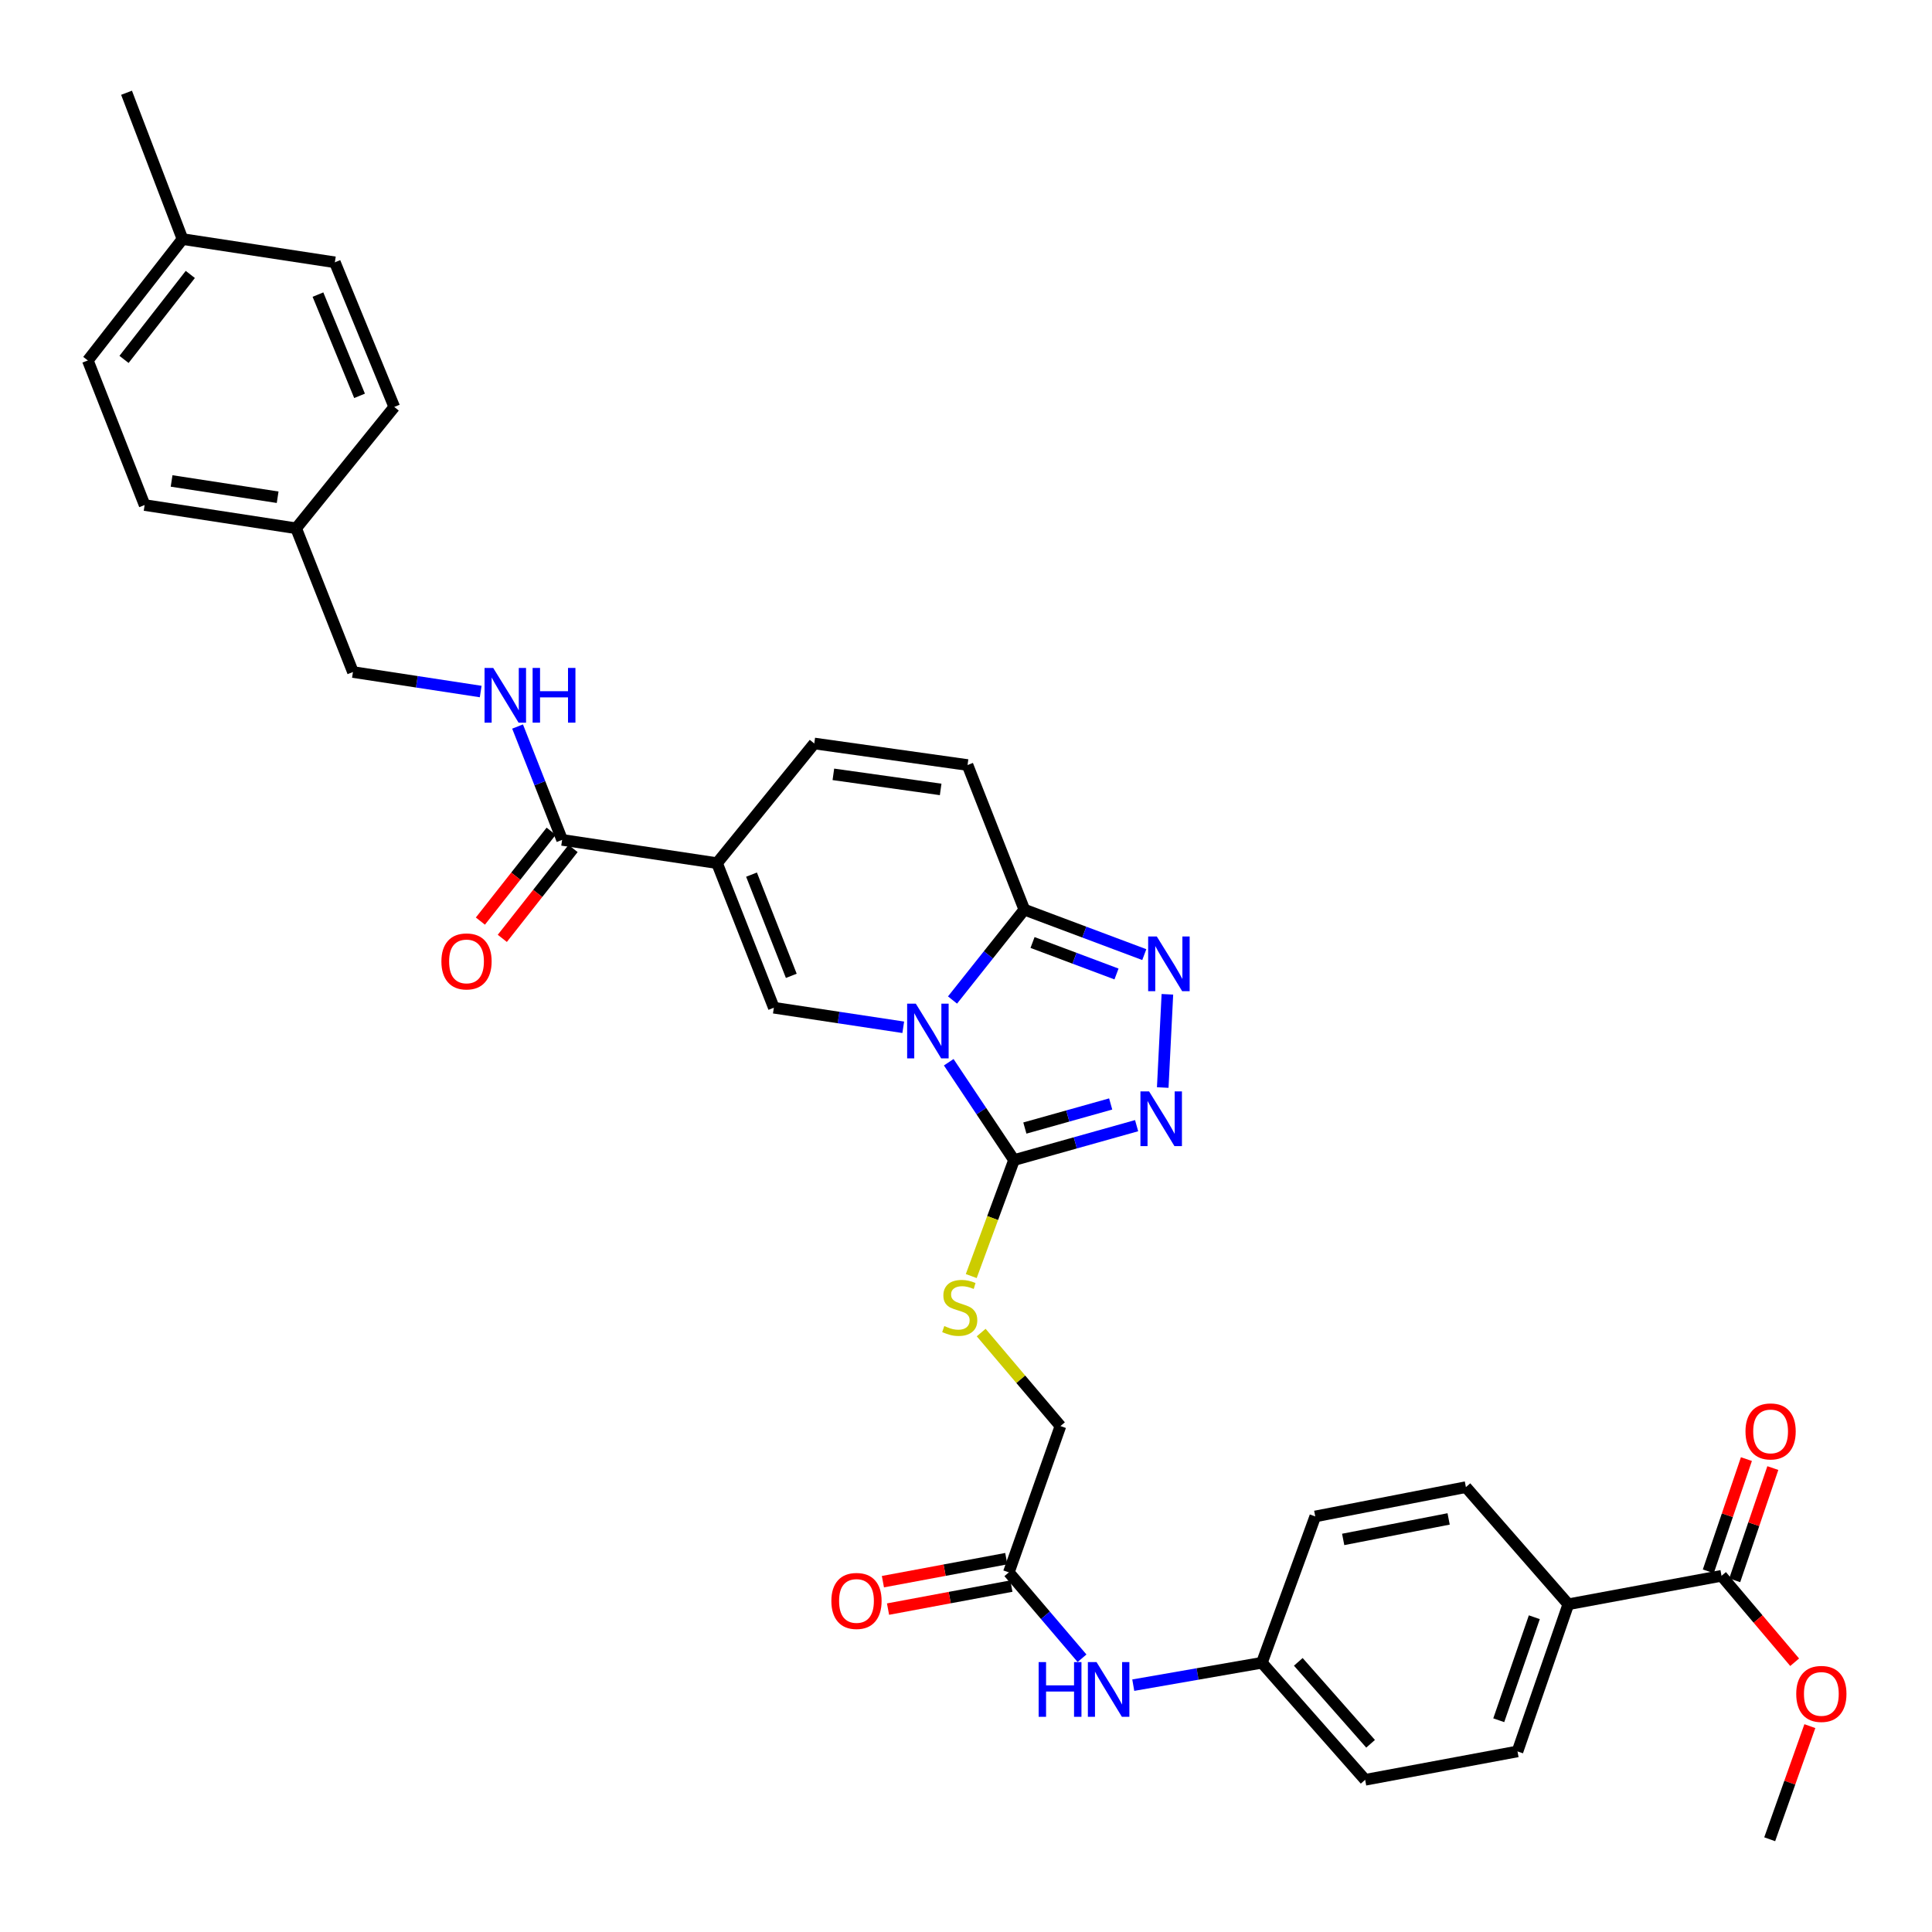 <?xml version='1.0' encoding='iso-8859-1'?>
<svg version='1.1' baseProfile='full'
              xmlns='http://www.w3.org/2000/svg'
                      xmlns:rdkit='http://www.rdkit.org/xml'
                      xmlns:xlink='http://www.w3.org/1999/xlink'
                  xml:space='preserve'
width='1000px' height='1000px' viewBox='0 0 1000 1000'>
<!-- END OF HEADER -->
<rect style='opacity:1.0;fill:#FFFFFF;stroke:none' width='1000' height='1000' x='0' y='0'> </rect>
<path class='bond-0' d='M 491.064,549.816 L 507.957,575.135' style='fill:none;fill-rule:evenodd;stroke:#0000FF;stroke-width:6px;stroke-linecap:butt;stroke-linejoin:miter;stroke-opacity:1' />
<path class='bond-0' d='M 507.957,575.135 L 524.851,600.454' style='fill:none;fill-rule:evenodd;stroke:#000000;stroke-width:6px;stroke-linecap:butt;stroke-linejoin:miter;stroke-opacity:1' />
<path class='bond-2' d='M 467.52,531.72 L 434.033,526.659' style='fill:none;fill-rule:evenodd;stroke:#0000FF;stroke-width:6px;stroke-linecap:butt;stroke-linejoin:miter;stroke-opacity:1' />
<path class='bond-2' d='M 434.033,526.659 L 400.545,521.597' style='fill:none;fill-rule:evenodd;stroke:#000000;stroke-width:6px;stroke-linecap:butt;stroke-linejoin:miter;stroke-opacity:1' />
<path class='bond-3' d='M 493.022,517.606 L 511.608,494.213' style='fill:none;fill-rule:evenodd;stroke:#0000FF;stroke-width:6px;stroke-linecap:butt;stroke-linejoin:miter;stroke-opacity:1' />
<path class='bond-3' d='M 511.608,494.213 L 530.194,470.821' style='fill:none;fill-rule:evenodd;stroke:#000000;stroke-width:6px;stroke-linecap:butt;stroke-linejoin:miter;stroke-opacity:1' />
<path class='bond-4' d='M 524.851,600.454 L 556.58,591.548' style='fill:none;fill-rule:evenodd;stroke:#000000;stroke-width:6px;stroke-linecap:butt;stroke-linejoin:miter;stroke-opacity:1' />
<path class='bond-4' d='M 556.58,591.548 L 588.31,582.643' style='fill:none;fill-rule:evenodd;stroke:#0000FF;stroke-width:6px;stroke-linecap:butt;stroke-linejoin:miter;stroke-opacity:1' />
<path class='bond-4' d='M 530.467,583.878 L 552.678,577.644' style='fill:none;fill-rule:evenodd;stroke:#000000;stroke-width:6px;stroke-linecap:butt;stroke-linejoin:miter;stroke-opacity:1' />
<path class='bond-4' d='M 552.678,577.644 L 574.888,571.411' style='fill:none;fill-rule:evenodd;stroke:#0000FF;stroke-width:6px;stroke-linecap:butt;stroke-linejoin:miter;stroke-opacity:1' />
<path class='bond-9' d='M 524.851,600.454 L 513.784,630.471' style='fill:none;fill-rule:evenodd;stroke:#000000;stroke-width:6px;stroke-linecap:butt;stroke-linejoin:miter;stroke-opacity:1' />
<path class='bond-9' d='M 513.784,630.471 L 502.717,660.489' style='fill:none;fill-rule:evenodd;stroke:#CCCC00;stroke-width:6px;stroke-linecap:butt;stroke-linejoin:miter;stroke-opacity:1' />
<path class='bond-1' d='M 371.133,446.76 L 400.545,521.597' style='fill:none;fill-rule:evenodd;stroke:#000000;stroke-width:6px;stroke-linecap:butt;stroke-linejoin:miter;stroke-opacity:1' />
<path class='bond-1' d='M 388.986,452.704 L 409.574,505.09' style='fill:none;fill-rule:evenodd;stroke:#000000;stroke-width:6px;stroke-linecap:butt;stroke-linejoin:miter;stroke-opacity:1' />
<path class='bond-6' d='M 371.133,446.76 L 290.953,434.718' style='fill:none;fill-rule:evenodd;stroke:#000000;stroke-width:6px;stroke-linecap:butt;stroke-linejoin:miter;stroke-opacity:1' />
<path class='bond-35' d='M 371.133,446.76 L 421.461,384.824' style='fill:none;fill-rule:evenodd;stroke:#000000;stroke-width:6px;stroke-linecap:butt;stroke-linejoin:miter;stroke-opacity:1' />
<path class='bond-5' d='M 530.194,470.821 L 561.24,482.464' style='fill:none;fill-rule:evenodd;stroke:#000000;stroke-width:6px;stroke-linecap:butt;stroke-linejoin:miter;stroke-opacity:1' />
<path class='bond-5' d='M 561.24,482.464 L 592.285,494.108' style='fill:none;fill-rule:evenodd;stroke:#0000FF;stroke-width:6px;stroke-linecap:butt;stroke-linejoin:miter;stroke-opacity:1' />
<path class='bond-5' d='M 534.437,487.835 L 556.168,495.986' style='fill:none;fill-rule:evenodd;stroke:#000000;stroke-width:6px;stroke-linecap:butt;stroke-linejoin:miter;stroke-opacity:1' />
<path class='bond-5' d='M 556.168,495.986 L 577.9,504.136' style='fill:none;fill-rule:evenodd;stroke:#0000FF;stroke-width:6px;stroke-linecap:butt;stroke-linejoin:miter;stroke-opacity:1' />
<path class='bond-8' d='M 530.194,470.821 L 500.79,395.976' style='fill:none;fill-rule:evenodd;stroke:#000000;stroke-width:6px;stroke-linecap:butt;stroke-linejoin:miter;stroke-opacity:1' />
<path class='bond-34' d='M 601.833,562.906 L 604.238,514.647' style='fill:none;fill-rule:evenodd;stroke:#0000FF;stroke-width:6px;stroke-linecap:butt;stroke-linejoin:miter;stroke-opacity:1' />
<path class='bond-11' d='M 290.953,434.718 L 279.425,405.385' style='fill:none;fill-rule:evenodd;stroke:#000000;stroke-width:6px;stroke-linecap:butt;stroke-linejoin:miter;stroke-opacity:1' />
<path class='bond-11' d='M 279.425,405.385 L 267.897,376.051' style='fill:none;fill-rule:evenodd;stroke:#0000FF;stroke-width:6px;stroke-linecap:butt;stroke-linejoin:miter;stroke-opacity:1' />
<path class='bond-15' d='M 285.281,430.25 L 266.965,453.504' style='fill:none;fill-rule:evenodd;stroke:#000000;stroke-width:6px;stroke-linecap:butt;stroke-linejoin:miter;stroke-opacity:1' />
<path class='bond-15' d='M 266.965,453.504 L 248.65,476.758' style='fill:none;fill-rule:evenodd;stroke:#FF0000;stroke-width:6px;stroke-linecap:butt;stroke-linejoin:miter;stroke-opacity:1' />
<path class='bond-15' d='M 296.626,439.186 L 278.31,462.44' style='fill:none;fill-rule:evenodd;stroke:#000000;stroke-width:6px;stroke-linecap:butt;stroke-linejoin:miter;stroke-opacity:1' />
<path class='bond-15' d='M 278.31,462.44 L 259.994,485.693' style='fill:none;fill-rule:evenodd;stroke:#FF0000;stroke-width:6px;stroke-linecap:butt;stroke-linejoin:miter;stroke-opacity:1' />
<path class='bond-7' d='M 421.461,384.824 L 500.79,395.976' style='fill:none;fill-rule:evenodd;stroke:#000000;stroke-width:6px;stroke-linecap:butt;stroke-linejoin:miter;stroke-opacity:1' />
<path class='bond-7' d='M 431.35,400.797 L 486.881,408.604' style='fill:none;fill-rule:evenodd;stroke:#000000;stroke-width:6px;stroke-linecap:butt;stroke-linejoin:miter;stroke-opacity:1' />
<path class='bond-18' d='M 507.858,689.729 L 528.369,713.927' style='fill:none;fill-rule:evenodd;stroke:#CCCC00;stroke-width:6px;stroke-linecap:butt;stroke-linejoin:miter;stroke-opacity:1' />
<path class='bond-18' d='M 528.369,713.927 L 548.879,738.126' style='fill:none;fill-rule:evenodd;stroke:#000000;stroke-width:6px;stroke-linecap:butt;stroke-linejoin:miter;stroke-opacity:1' />
<path class='bond-10' d='M 891.053,815.642 L 811.755,830.364' style='fill:none;fill-rule:evenodd;stroke:#000000;stroke-width:6px;stroke-linecap:butt;stroke-linejoin:miter;stroke-opacity:1' />
<path class='bond-16' d='M 897.89,817.964 L 907.753,788.917' style='fill:none;fill-rule:evenodd;stroke:#000000;stroke-width:6px;stroke-linecap:butt;stroke-linejoin:miter;stroke-opacity:1' />
<path class='bond-16' d='M 907.753,788.917 L 917.616,759.871' style='fill:none;fill-rule:evenodd;stroke:#FF0000;stroke-width:6px;stroke-linecap:butt;stroke-linejoin:miter;stroke-opacity:1' />
<path class='bond-16' d='M 884.216,813.321 L 894.079,784.274' style='fill:none;fill-rule:evenodd;stroke:#000000;stroke-width:6px;stroke-linecap:butt;stroke-linejoin:miter;stroke-opacity:1' />
<path class='bond-16' d='M 894.079,784.274 L 903.942,755.227' style='fill:none;fill-rule:evenodd;stroke:#FF0000;stroke-width:6px;stroke-linecap:butt;stroke-linejoin:miter;stroke-opacity:1' />
<path class='bond-23' d='M 891.053,815.642 L 909.983,838.005' style='fill:none;fill-rule:evenodd;stroke:#000000;stroke-width:6px;stroke-linecap:butt;stroke-linejoin:miter;stroke-opacity:1' />
<path class='bond-23' d='M 909.983,838.005 L 928.914,860.369' style='fill:none;fill-rule:evenodd;stroke:#FF0000;stroke-width:6px;stroke-linecap:butt;stroke-linejoin:miter;stroke-opacity:1' />
<path class='bond-22' d='M 248.807,357.937 L 215.746,352.888' style='fill:none;fill-rule:evenodd;stroke:#0000FF;stroke-width:6px;stroke-linecap:butt;stroke-linejoin:miter;stroke-opacity:1' />
<path class='bond-22' d='M 215.746,352.888 L 182.685,347.839' style='fill:none;fill-rule:evenodd;stroke:#000000;stroke-width:6px;stroke-linecap:butt;stroke-linejoin:miter;stroke-opacity:1' />
<path class='bond-12' d='M 522.171,813.861 L 548.879,738.126' style='fill:none;fill-rule:evenodd;stroke:#000000;stroke-width:6px;stroke-linecap:butt;stroke-linejoin:miter;stroke-opacity:1' />
<path class='bond-14' d='M 522.171,813.861 L 541.114,836.084' style='fill:none;fill-rule:evenodd;stroke:#000000;stroke-width:6px;stroke-linecap:butt;stroke-linejoin:miter;stroke-opacity:1' />
<path class='bond-14' d='M 541.114,836.084 L 560.056,858.307' style='fill:none;fill-rule:evenodd;stroke:#0000FF;stroke-width:6px;stroke-linecap:butt;stroke-linejoin:miter;stroke-opacity:1' />
<path class='bond-17' d='M 520.848,806.763 L 488.922,812.717' style='fill:none;fill-rule:evenodd;stroke:#000000;stroke-width:6px;stroke-linecap:butt;stroke-linejoin:miter;stroke-opacity:1' />
<path class='bond-17' d='M 488.922,812.717 L 456.996,818.671' style='fill:none;fill-rule:evenodd;stroke:#FF0000;stroke-width:6px;stroke-linecap:butt;stroke-linejoin:miter;stroke-opacity:1' />
<path class='bond-17' d='M 523.495,820.959 L 491.569,826.913' style='fill:none;fill-rule:evenodd;stroke:#000000;stroke-width:6px;stroke-linecap:butt;stroke-linejoin:miter;stroke-opacity:1' />
<path class='bond-17' d='M 491.569,826.913 L 459.644,832.867' style='fill:none;fill-rule:evenodd;stroke:#FF0000;stroke-width:6px;stroke-linecap:butt;stroke-linejoin:miter;stroke-opacity:1' />
<path class='bond-13' d='M 811.755,830.364 L 785.457,906.533' style='fill:none;fill-rule:evenodd;stroke:#000000;stroke-width:6px;stroke-linecap:butt;stroke-linejoin:miter;stroke-opacity:1' />
<path class='bond-13' d='M 794.16,837.076 L 775.751,890.395' style='fill:none;fill-rule:evenodd;stroke:#000000;stroke-width:6px;stroke-linecap:butt;stroke-linejoin:miter;stroke-opacity:1' />
<path class='bond-37' d='M 811.755,830.364 L 758.749,769.736' style='fill:none;fill-rule:evenodd;stroke:#000000;stroke-width:6px;stroke-linecap:butt;stroke-linejoin:miter;stroke-opacity:1' />
<path class='bond-21' d='M 586.575,872.237 L 619.864,866.44' style='fill:none;fill-rule:evenodd;stroke:#0000FF;stroke-width:6px;stroke-linecap:butt;stroke-linejoin:miter;stroke-opacity:1' />
<path class='bond-21' d='M 619.864,866.44 L 653.152,860.642' style='fill:none;fill-rule:evenodd;stroke:#000000;stroke-width:6px;stroke-linecap:butt;stroke-linejoin:miter;stroke-opacity:1' />
<path class='bond-19' d='M 785.457,906.533 L 706.6,921.223' style='fill:none;fill-rule:evenodd;stroke:#000000;stroke-width:6px;stroke-linecap:butt;stroke-linejoin:miter;stroke-opacity:1' />
<path class='bond-20' d='M 758.749,769.736 L 680.775,784.907' style='fill:none;fill-rule:evenodd;stroke:#000000;stroke-width:6px;stroke-linecap:butt;stroke-linejoin:miter;stroke-opacity:1' />
<path class='bond-20' d='M 749.81,786.187 L 695.229,796.806' style='fill:none;fill-rule:evenodd;stroke:#000000;stroke-width:6px;stroke-linecap:butt;stroke-linejoin:miter;stroke-opacity:1' />
<path class='bond-25' d='M 653.152,860.642 L 680.775,784.907' style='fill:none;fill-rule:evenodd;stroke:#000000;stroke-width:6px;stroke-linecap:butt;stroke-linejoin:miter;stroke-opacity:1' />
<path class='bond-26' d='M 653.152,860.642 L 706.6,921.223' style='fill:none;fill-rule:evenodd;stroke:#000000;stroke-width:6px;stroke-linecap:butt;stroke-linejoin:miter;stroke-opacity:1' />
<path class='bond-26' d='M 671.998,860.175 L 709.412,902.582' style='fill:none;fill-rule:evenodd;stroke:#000000;stroke-width:6px;stroke-linecap:butt;stroke-linejoin:miter;stroke-opacity:1' />
<path class='bond-24' d='M 182.685,347.839 L 153.281,273.451' style='fill:none;fill-rule:evenodd;stroke:#000000;stroke-width:6px;stroke-linecap:butt;stroke-linejoin:miter;stroke-opacity:1' />
<path class='bond-33' d='M 936.779,893.446 L 926.388,922.718' style='fill:none;fill-rule:evenodd;stroke:#FF0000;stroke-width:6px;stroke-linecap:butt;stroke-linejoin:miter;stroke-opacity:1' />
<path class='bond-33' d='M 926.388,922.718 L 915.996,951.99' style='fill:none;fill-rule:evenodd;stroke:#000000;stroke-width:6px;stroke-linecap:butt;stroke-linejoin:miter;stroke-opacity:1' />
<path class='bond-28' d='M 153.281,273.451 L 204.074,210.632' style='fill:none;fill-rule:evenodd;stroke:#000000;stroke-width:6px;stroke-linecap:butt;stroke-linejoin:miter;stroke-opacity:1' />
<path class='bond-29' d='M 153.281,273.451 L 74.858,261.409' style='fill:none;fill-rule:evenodd;stroke:#000000;stroke-width:6px;stroke-linecap:butt;stroke-linejoin:miter;stroke-opacity:1' />
<path class='bond-29' d='M 143.71,257.371 L 88.814,248.942' style='fill:none;fill-rule:evenodd;stroke:#000000;stroke-width:6px;stroke-linecap:butt;stroke-linejoin:miter;stroke-opacity:1' />
<path class='bond-27' d='M 94.466,123.745 L 45.455,186.572' style='fill:none;fill-rule:evenodd;stroke:#000000;stroke-width:6px;stroke-linecap:butt;stroke-linejoin:miter;stroke-opacity:1' />
<path class='bond-27' d='M 98.501,142.052 L 64.192,186.03' style='fill:none;fill-rule:evenodd;stroke:#000000;stroke-width:6px;stroke-linecap:butt;stroke-linejoin:miter;stroke-opacity:1' />
<path class='bond-32' d='M 94.466,123.745 L 65.496,48.01' style='fill:none;fill-rule:evenodd;stroke:#000000;stroke-width:6px;stroke-linecap:butt;stroke-linejoin:miter;stroke-opacity:1' />
<path class='bond-36' d='M 94.466,123.745 L 173.322,135.771' style='fill:none;fill-rule:evenodd;stroke:#000000;stroke-width:6px;stroke-linecap:butt;stroke-linejoin:miter;stroke-opacity:1' />
<path class='bond-31' d='M 204.074,210.632 L 173.322,135.771' style='fill:none;fill-rule:evenodd;stroke:#000000;stroke-width:6px;stroke-linecap:butt;stroke-linejoin:miter;stroke-opacity:1' />
<path class='bond-31' d='M 186.103,204.891 L 164.577,152.488' style='fill:none;fill-rule:evenodd;stroke:#000000;stroke-width:6px;stroke-linecap:butt;stroke-linejoin:miter;stroke-opacity:1' />
<path class='bond-30' d='M 74.858,261.409 L 45.455,186.572' style='fill:none;fill-rule:evenodd;stroke:#000000;stroke-width:6px;stroke-linecap:butt;stroke-linejoin:miter;stroke-opacity:1' />
<path  class='atom-0' d='M 474.016 519.488
L 483.296 534.488
Q 484.216 535.968, 485.696 538.648
Q 487.176 541.328, 487.256 541.488
L 487.256 519.488
L 491.016 519.488
L 491.016 547.808
L 487.136 547.808
L 477.176 531.408
Q 476.016 529.488, 474.776 527.288
Q 473.576 525.088, 473.216 524.408
L 473.216 547.808
L 469.536 547.808
L 469.536 519.488
L 474.016 519.488
' fill='#0000FF'/>
<path  class='atom-5' d='M 594.768 564.913
L 604.048 579.913
Q 604.968 581.393, 606.448 584.073
Q 607.928 586.753, 608.008 586.913
L 608.008 564.913
L 611.768 564.913
L 611.768 593.233
L 607.888 593.233
L 597.928 576.833
Q 596.768 574.913, 595.528 572.713
Q 594.328 570.513, 593.968 569.833
L 593.968 593.233
L 590.288 593.233
L 590.288 564.913
L 594.768 564.913
' fill='#0000FF'/>
<path  class='atom-6' d='M 598.763 484.725
L 608.043 499.725
Q 608.963 501.205, 610.443 503.885
Q 611.923 506.565, 612.003 506.725
L 612.003 484.725
L 615.763 484.725
L 615.763 513.045
L 611.883 513.045
L 601.923 496.645
Q 600.763 494.725, 599.523 492.525
Q 598.323 490.325, 597.963 489.645
L 597.963 513.045
L 594.283 513.045
L 594.283 484.725
L 598.763 484.725
' fill='#0000FF'/>
<path  class='atom-10' d='M 488.763 686.359
Q 489.083 686.479, 490.403 687.039
Q 491.723 687.599, 493.163 687.959
Q 494.643 688.279, 496.083 688.279
Q 498.763 688.279, 500.323 686.999
Q 501.883 685.679, 501.883 683.399
Q 501.883 681.839, 501.083 680.879
Q 500.323 679.919, 499.123 679.399
Q 497.923 678.879, 495.923 678.279
Q 493.403 677.519, 491.883 676.799
Q 490.403 676.079, 489.323 674.559
Q 488.283 673.039, 488.283 670.479
Q 488.283 666.919, 490.683 664.719
Q 493.123 662.519, 497.923 662.519
Q 501.203 662.519, 504.923 664.079
L 504.003 667.159
Q 500.603 665.759, 498.043 665.759
Q 495.283 665.759, 493.763 666.919
Q 492.243 668.039, 492.283 669.999
Q 492.283 671.519, 493.043 672.439
Q 493.843 673.359, 494.963 673.879
Q 496.123 674.399, 498.043 674.999
Q 500.603 675.799, 502.123 676.599
Q 503.643 677.399, 504.723 679.039
Q 505.843 680.639, 505.843 683.399
Q 505.843 687.319, 503.203 689.439
Q 500.603 691.519, 496.243 691.519
Q 493.723 691.519, 491.803 690.959
Q 489.923 690.439, 487.683 689.519
L 488.763 686.359
' fill='#CCCC00'/>
<path  class='atom-12' d='M 255.282 345.721
L 264.562 360.721
Q 265.482 362.201, 266.962 364.881
Q 268.442 367.561, 268.522 367.721
L 268.522 345.721
L 272.282 345.721
L 272.282 374.041
L 268.402 374.041
L 258.442 357.641
Q 257.282 355.721, 256.042 353.521
Q 254.842 351.321, 254.482 350.641
L 254.482 374.041
L 250.802 374.041
L 250.802 345.721
L 255.282 345.721
' fill='#0000FF'/>
<path  class='atom-12' d='M 275.682 345.721
L 279.522 345.721
L 279.522 357.761
L 294.002 357.761
L 294.002 345.721
L 297.842 345.721
L 297.842 374.041
L 294.002 374.041
L 294.002 360.961
L 279.522 360.961
L 279.522 374.041
L 275.682 374.041
L 275.682 345.721
' fill='#0000FF'/>
<path  class='atom-15' d='M 537.602 860.298
L 541.442 860.298
L 541.442 872.338
L 555.922 872.338
L 555.922 860.298
L 559.762 860.298
L 559.762 888.618
L 555.922 888.618
L 555.922 875.538
L 541.442 875.538
L 541.442 888.618
L 537.602 888.618
L 537.602 860.298
' fill='#0000FF'/>
<path  class='atom-15' d='M 567.562 860.298
L 576.842 875.298
Q 577.762 876.778, 579.242 879.458
Q 580.722 882.138, 580.802 882.298
L 580.802 860.298
L 584.562 860.298
L 584.562 888.618
L 580.682 888.618
L 570.722 872.218
Q 569.562 870.298, 568.322 868.098
Q 567.122 865.898, 566.762 865.218
L 566.762 888.618
L 563.082 888.618
L 563.082 860.298
L 567.562 860.298
' fill='#0000FF'/>
<path  class='atom-16' d='M 228.468 497.625
Q 228.468 490.825, 231.828 487.025
Q 235.188 483.225, 241.468 483.225
Q 247.748 483.225, 251.108 487.025
Q 254.468 490.825, 254.468 497.625
Q 254.468 504.505, 251.068 508.425
Q 247.668 512.305, 241.468 512.305
Q 235.228 512.305, 231.828 508.425
Q 228.468 504.545, 228.468 497.625
M 241.468 509.105
Q 245.788 509.105, 248.108 506.225
Q 250.468 503.305, 250.468 497.625
Q 250.468 492.065, 248.108 489.265
Q 245.788 486.425, 241.468 486.425
Q 237.148 486.425, 234.788 489.225
Q 232.468 492.025, 232.468 497.625
Q 232.468 503.345, 234.788 506.225
Q 237.148 509.105, 241.468 509.105
' fill='#FF0000'/>
<path  class='atom-17' d='M 903.461 740.893
Q 903.461 734.093, 906.821 730.293
Q 910.181 726.493, 916.461 726.493
Q 922.741 726.493, 926.101 730.293
Q 929.461 734.093, 929.461 740.893
Q 929.461 747.773, 926.061 751.693
Q 922.661 755.573, 916.461 755.573
Q 910.221 755.573, 906.821 751.693
Q 903.461 747.813, 903.461 740.893
M 916.461 752.373
Q 920.781 752.373, 923.101 749.493
Q 925.461 746.573, 925.461 740.893
Q 925.461 735.333, 923.101 732.533
Q 920.781 729.693, 916.461 729.693
Q 912.141 729.693, 909.781 732.493
Q 907.461 735.293, 907.461 740.893
Q 907.461 746.613, 909.781 749.493
Q 912.141 752.373, 916.461 752.373
' fill='#FF0000'/>
<path  class='atom-18' d='M 430.315 828.647
Q 430.315 821.847, 433.675 818.047
Q 437.035 814.247, 443.315 814.247
Q 449.595 814.247, 452.955 818.047
Q 456.315 821.847, 456.315 828.647
Q 456.315 835.527, 452.915 839.447
Q 449.515 843.327, 443.315 843.327
Q 437.075 843.327, 433.675 839.447
Q 430.315 835.567, 430.315 828.647
M 443.315 840.127
Q 447.635 840.127, 449.955 837.247
Q 452.315 834.327, 452.315 828.647
Q 452.315 823.087, 449.955 820.287
Q 447.635 817.447, 443.315 817.447
Q 438.995 817.447, 436.635 820.247
Q 434.315 823.047, 434.315 828.647
Q 434.315 834.367, 436.635 837.247
Q 438.995 840.127, 443.315 840.127
' fill='#FF0000'/>
<path  class='atom-24' d='M 929.728 876.768
Q 929.728 869.968, 933.088 866.168
Q 936.448 862.368, 942.728 862.368
Q 949.008 862.368, 952.368 866.168
Q 955.728 869.968, 955.728 876.768
Q 955.728 883.648, 952.328 887.568
Q 948.928 891.448, 942.728 891.448
Q 936.488 891.448, 933.088 887.568
Q 929.728 883.688, 929.728 876.768
M 942.728 888.248
Q 947.048 888.248, 949.368 885.368
Q 951.728 882.448, 951.728 876.768
Q 951.728 871.208, 949.368 868.408
Q 947.048 865.568, 942.728 865.568
Q 938.408 865.568, 936.048 868.368
Q 933.728 871.168, 933.728 876.768
Q 933.728 882.488, 936.048 885.368
Q 938.408 888.248, 942.728 888.248
' fill='#FF0000'/>
</svg>
